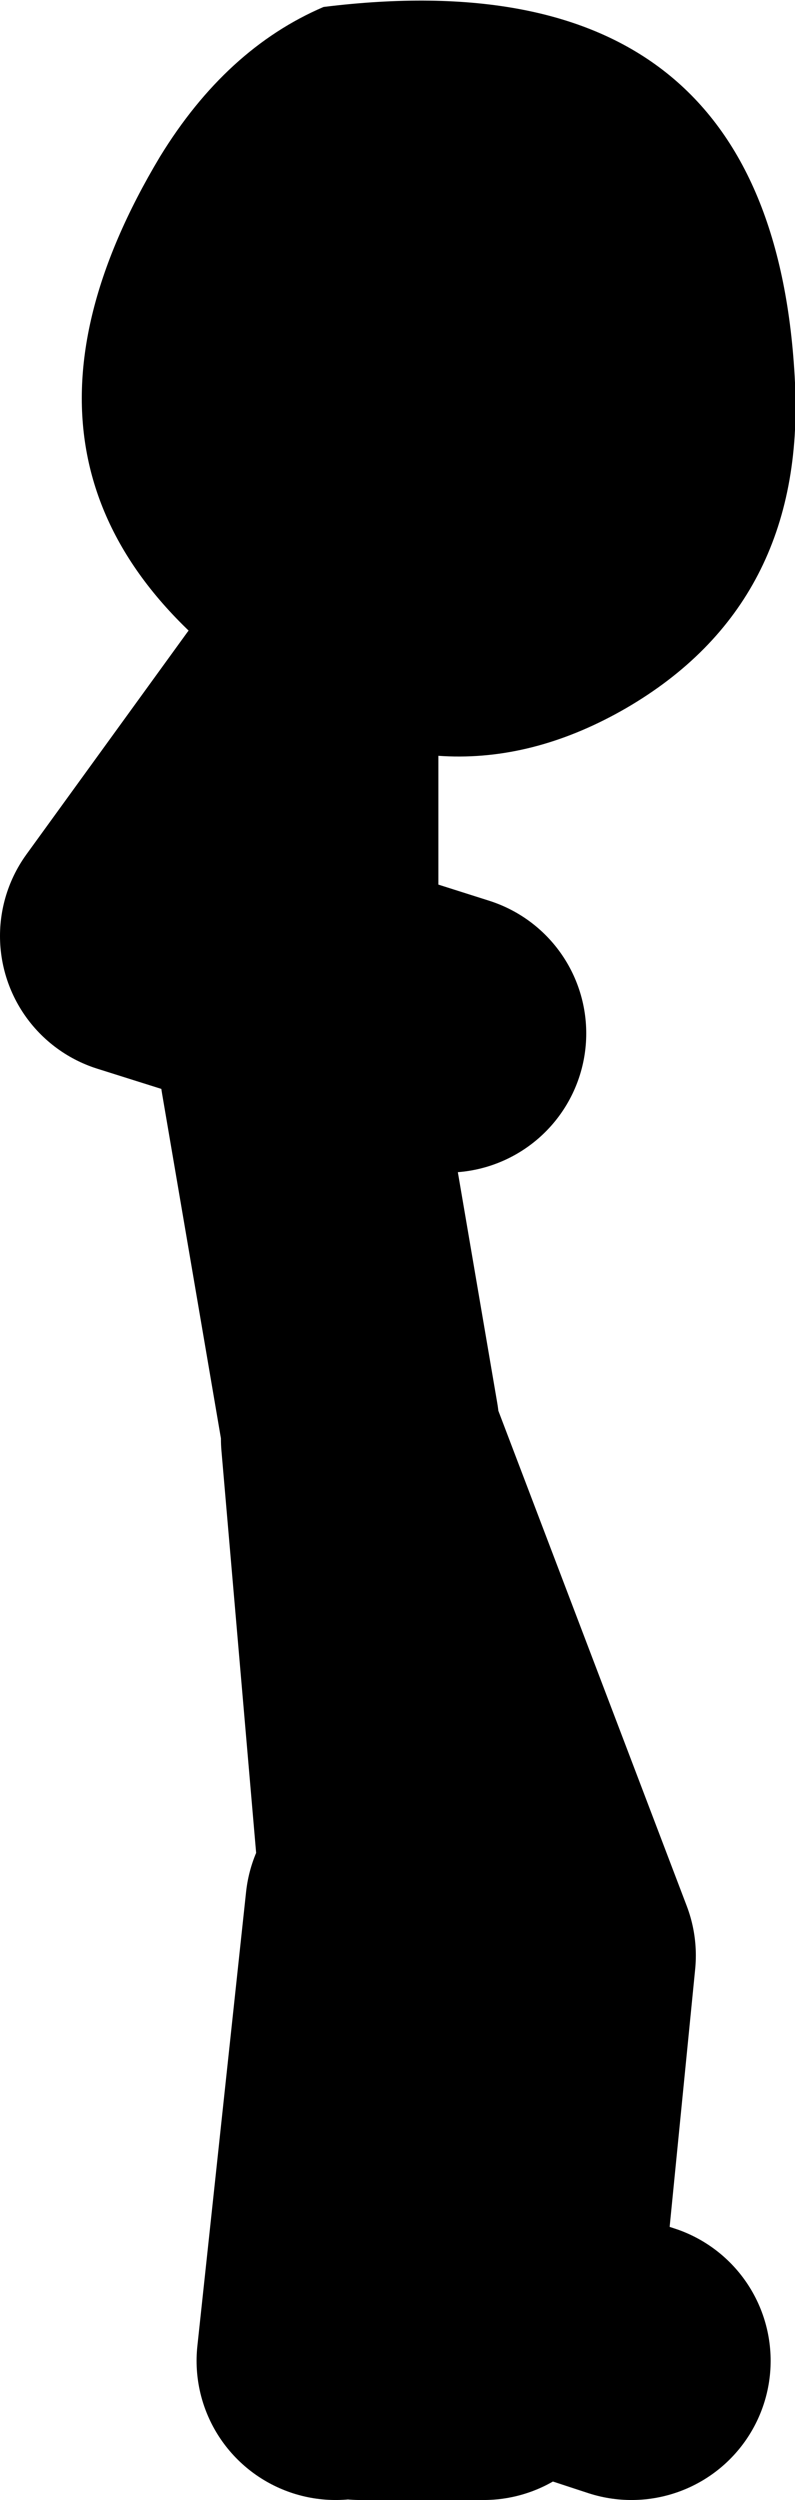 <?xml version="1.0" encoding="UTF-8" standalone="no"?>
<svg xmlns:xlink="http://www.w3.org/1999/xlink" height="71.85px" width="22.85px" xmlns="http://www.w3.org/2000/svg">
  <g transform="matrix(1.0, 0.0, 0.0, 1.0, 533.65, -18.9)">
    <path d="M-523.3 59.9 L-525.05 49.65 -525.05 47.25 -529.65 45.8 -525.05 39.45 -525.05 47.25 -520.8 48.6 M-523.3 86.75 L-519.75 86.75 M-524.0 86.75 L-522.6 73.7 M-522.2 73.0 L-523.3 60.25 -517.65 75.1 -518.7 85.7 -515.5 86.75" fill="none" stroke="#000000" stroke-linecap="round" stroke-linejoin="round" stroke-width="8.0"/>
    <path d="M-510.8 29.9 Q-510.5 36.25 -515.65 39.25 -520.75 42.2 -525.85 38.9 -534.8 33.0 -529.05 23.4 -527.15 20.3 -524.35 19.1 -511.4 17.5 -510.8 29.9" fill="#000000" fill-rule="evenodd" stroke="none"/>
  </g>
</svg>
